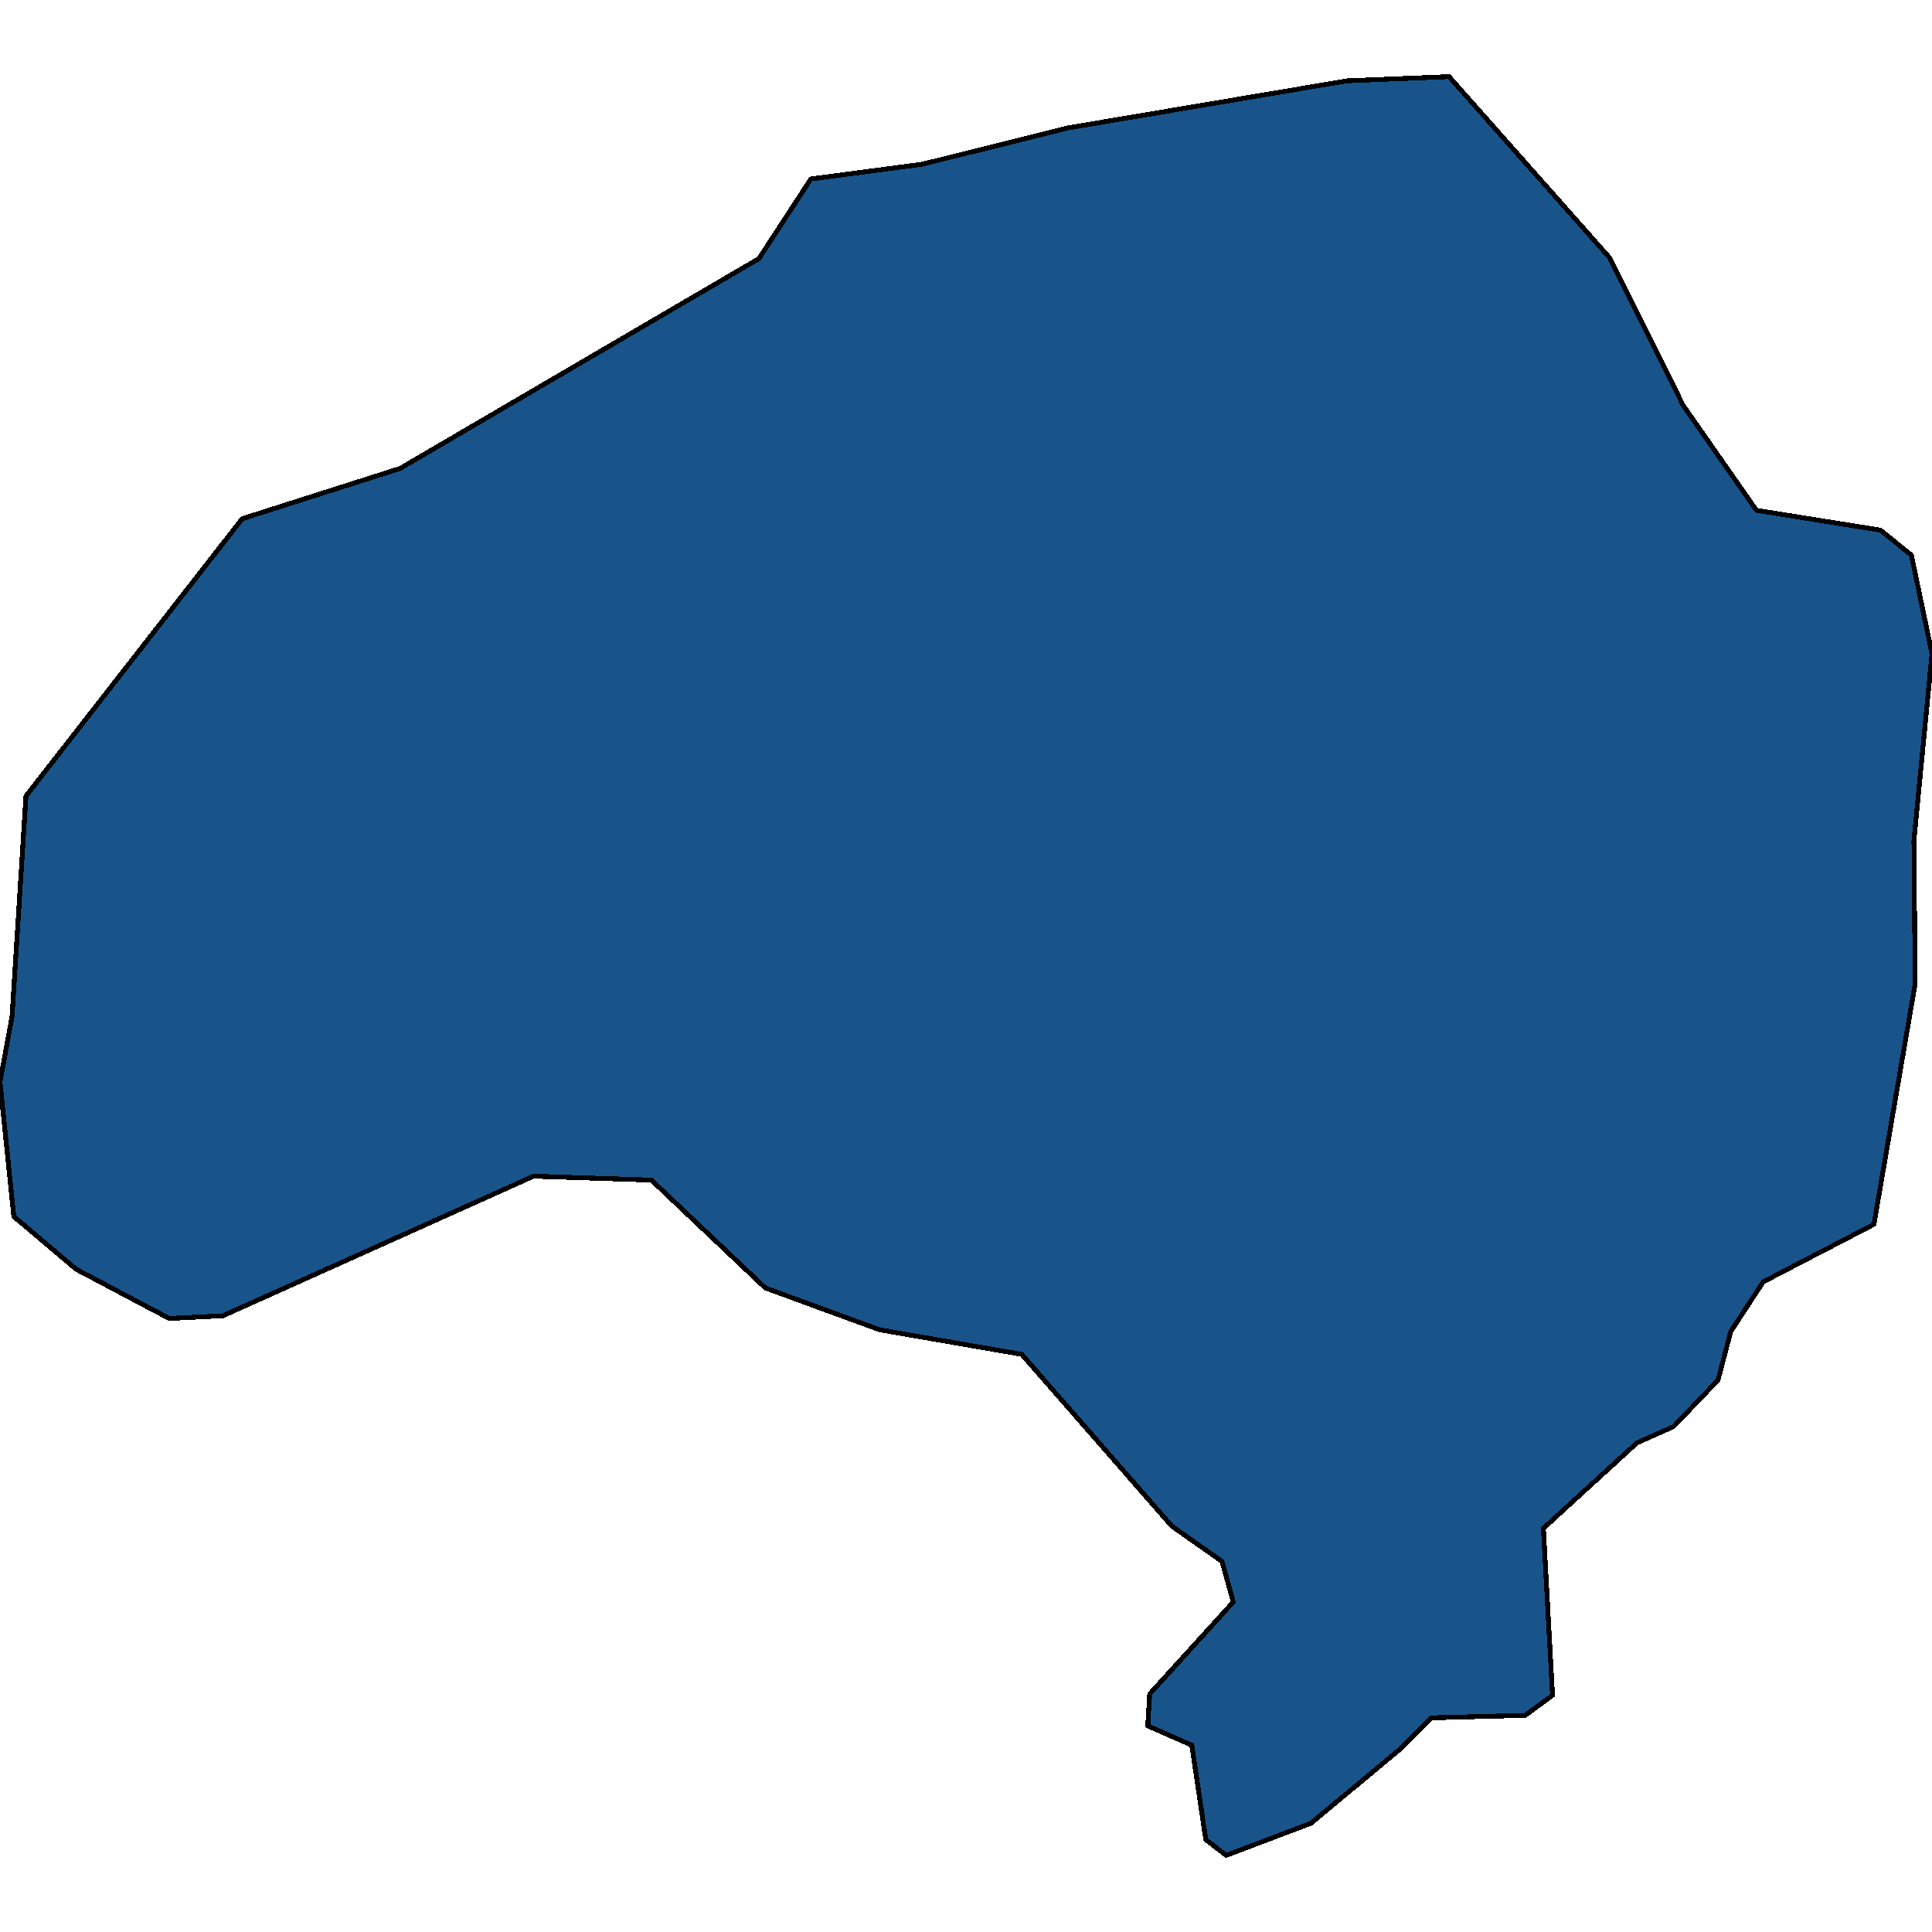 <svg xmlns="http://www.w3.org/2000/svg" width="400" height="400"><path style="stroke: black; fill: #18548a; shape-rendering: crispEdges; stroke-width: 1px;" d="M2.857,251.866L0,224.019L2.491,210.457L5.377,164.802L50.146,107.395L82.847,96.981L157.132,53.54L167.881,37.055L190.889,34.01L221.234,26.461L278.911,16.735L300.011,15.868L333.246,53.354L348.489,83.94L363.657,105.654L389.341,109.759L395.737,114.937L400,135.379L396.255,174.097L396.51,203.68L387.98,253.479L365.051,265.395L358.33,275.699L355.695,285.733L346.475,295.369L338.903,298.735L319.541,316.426L321.432,350.999L315.792,355.142L296.398,355.656L289.533,362.427L271.397,377.497L253.869,384.132L249.643,380.869L246.749,361.328L237.636,357.314L238.034,350.71L255.34,331.67L252.997,323.268L242.609,315.964L211.545,280.401L182.112,275.314L158.439,266.648L134.868,244.325L110.463,243.515L46.155,272.417L35.04,272.975L15.773,262.787Z"></path></svg>